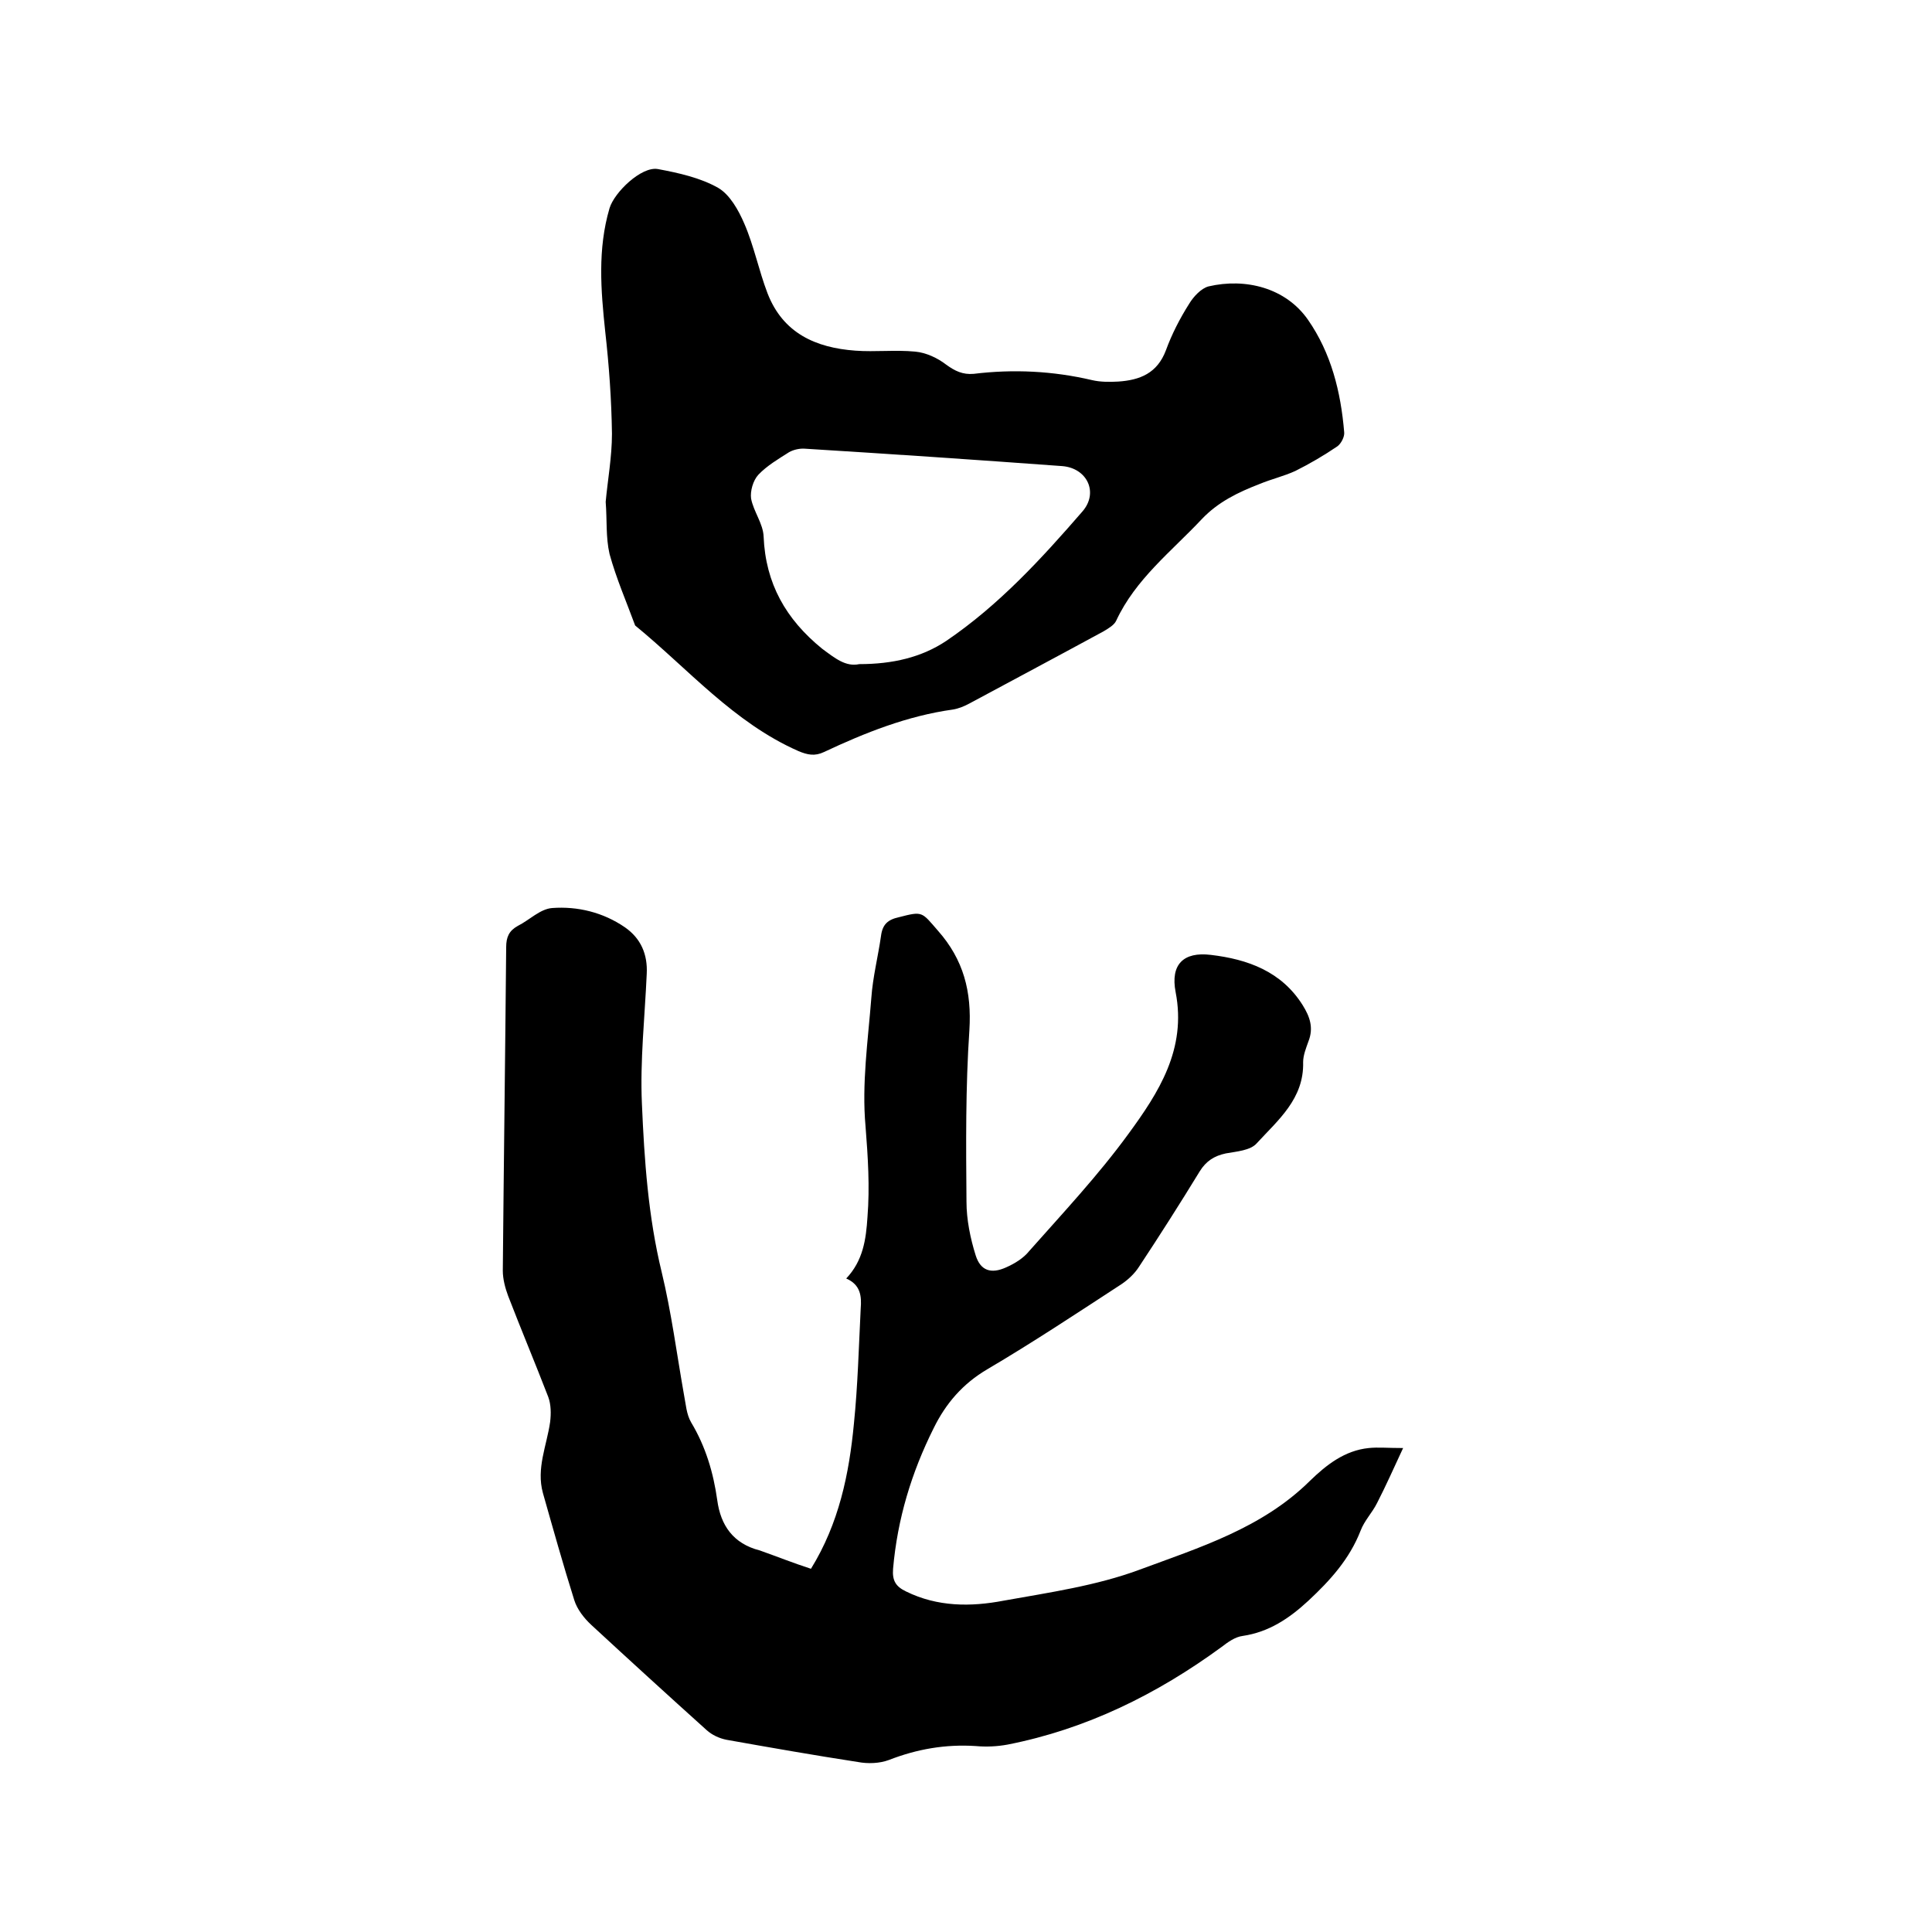 <svg enable-background="new 0 0 400 400" viewBox="0 0 400 400" xmlns="http://www.w3.org/2000/svg"><path d="m167.9 324.8c5.8-9.4 7.9-19.6 8.9-30.1.8-7.9 1-15.8 1.4-23.8.2-2.5 0-4.9-3-6.2 3.5-3.7 4.1-8.1 4.4-12.7.5-6.3.1-12.4-.4-18.8-.8-8.8.5-17.7 1.2-26.6.3-4.3 1.4-8.6 2-12.8.3-2.4 1.4-3.4 3.7-3.9 5-1.3 4.7-1.1 8.1 2.8 5.3 6 7 12.6 6.5 20.6-.8 11.8-.7 23.7-.6 35.5 0 3.7.8 7.6 1.9 11.1 1 3.2 3.2 3.9 6.3 2.5 1.8-.8 3.6-1.9 4.8-3.4 7-7.9 14.3-15.7 20.5-24.2 6.3-8.6 12.1-17.6 9.8-29.4-1.1-5.7 1.6-8.4 7.3-7.7 7.6.9 14.6 3.4 19 10.4 1.5 2.4 2.3 4.7 1.2 7.5-.5 1.4-1.1 2.9-1.1 4.3.2 7.6-5.2 12-9.6 16.8-1.3 1.5-4.2 1.7-6.4 2.1-2.4.5-4.1 1.6-5.4 3.7-4.1 6.7-8.3 13.3-12.6 19.8-.9 1.4-2.2 2.6-3.5 3.5-9.2 6-18.4 12.1-27.9 17.7-5.1 3-8.6 7.1-11.1 12.2-4.6 9.2-7.5 18.8-8.4 29.1-.2 2.5.6 3.7 2.7 4.7 6.5 3.2 13.4 3.2 20.2 1.9 9.5-1.7 19.2-3.1 28.1-6.4 12.4-4.6 25.4-8.6 35.3-18.4 3.4-3.3 7.2-6.3 12.2-6.8 1.9-.2 3.9 0 7.1 0-2 4.3-3.6 7.9-5.4 11.4-1 2-2.6 3.6-3.4 5.7-2.3 5.9-6.3 10.3-10.8 14.5-4 3.7-8.2 6.5-13.6 7.3-1.6.2-3.1 1.3-4.4 2.3-13.4 9.8-28 17-44.3 20.2-2.2.4-4.4.5-6.6.3-6.2-.4-12.1.6-18 2.9-1.9.7-4.3.8-6.4.4-9.1-1.4-18.2-3-27.2-4.6-1.5-.3-3-1-4.1-2-8-7.2-16-14.5-23.9-21.8-1.5-1.4-2.9-3.2-3.5-5.1-2.3-7.3-4.4-14.8-6.5-22.2-1.4-5.1.8-9.8 1.5-14.7.2-1.7.2-3.6-.4-5.2-2.7-7-5.6-13.9-8.3-20.9-.6-1.6-1.1-3.5-1.1-5.2.2-22.3.5-44.7.7-67 0-2.1.6-3.4 2.4-4.4 2.4-1.2 4.6-3.5 7.1-3.7 5.3-.4 10.6.9 15.1 4 3.3 2.3 4.7 5.6 4.5 9.6-.4 9-1.4 18-1 26.9.5 11.7 1.3 23.4 4.1 34.9 2 8.3 3.1 16.8 4.6 25.3.4 2 .5 4.1 1.5 5.8 3 5 4.6 10.4 5.4 16.1.7 5.2 3.3 9 8.8 10.4 3.4 1.2 6.9 2.6 10.6 3.8z"/><path d="m125.4 103.9c.4-4.4 1.3-9.3 1.3-14.1-.1-7.1-.6-14.1-1.4-21.2-.9-8.5-1.6-17 .9-25.5 1-3.3 6.6-8.7 10-8.1 4.3.8 8.8 1.8 12.5 3.9 2.4 1.4 4.2 4.6 5.4 7.4 2 4.6 3 9.7 4.8 14.4 3.2 8.3 10 11.3 18.2 11.9 4.1.3 8.3-.2 12.4.2 2.2.2 4.6 1.3 6.4 2.7 1.8 1.3 3.4 2.1 5.7 1.9 8.2-1 16.4-.6 24.5 1.3 1.7.4 3.6.4 5.4.3 4.5-.3 8.1-1.7 9.9-6.5 1.2-3.3 2.9-6.6 4.8-9.6.9-1.5 2.5-3.2 4-3.6 7.7-1.8 16 .3 20.6 6.9 4.8 6.9 6.8 14.9 7.5 23.3.1.9-.6 2.3-1.4 2.9-2.8 1.9-5.7 3.6-8.7 5.1-2.4 1.1-5 1.7-7.4 2.7-4.4 1.7-8.6 3.7-12 7.3-6.3 6.7-13.7 12.4-17.7 21-.4.9-1.6 1.6-2.6 2.2-9.2 5-18.4 9.9-27.7 14.9-1.1.6-2.3 1.1-3.5 1.3-9.4 1.3-18.2 4.8-26.7 8.8-1.9.9-3.4.6-5.3-.2-13.4-5.9-22.8-17-33.8-26-1.8-4.9-3.9-9.7-5.3-14.8-.8-3.5-.5-7-.8-10.8zm52.5 33.6c6.9 0 12.9-1.4 18-4.8 10.9-7.4 19.7-17 28.2-26.8 3.4-3.9 1-9-4.2-9.4-17.7-1.3-35.4-2.5-53.2-3.6-1.1-.1-2.4.2-3.3.7-2.2 1.4-4.6 2.8-6.4 4.7-1.1 1.2-1.7 3.4-1.5 4.9.5 2.7 2.5 5.2 2.6 7.9.4 9.7 4.6 17.1 12.1 23.2 2.7 2 4.9 3.8 7.7 3.2z"/></svg>
